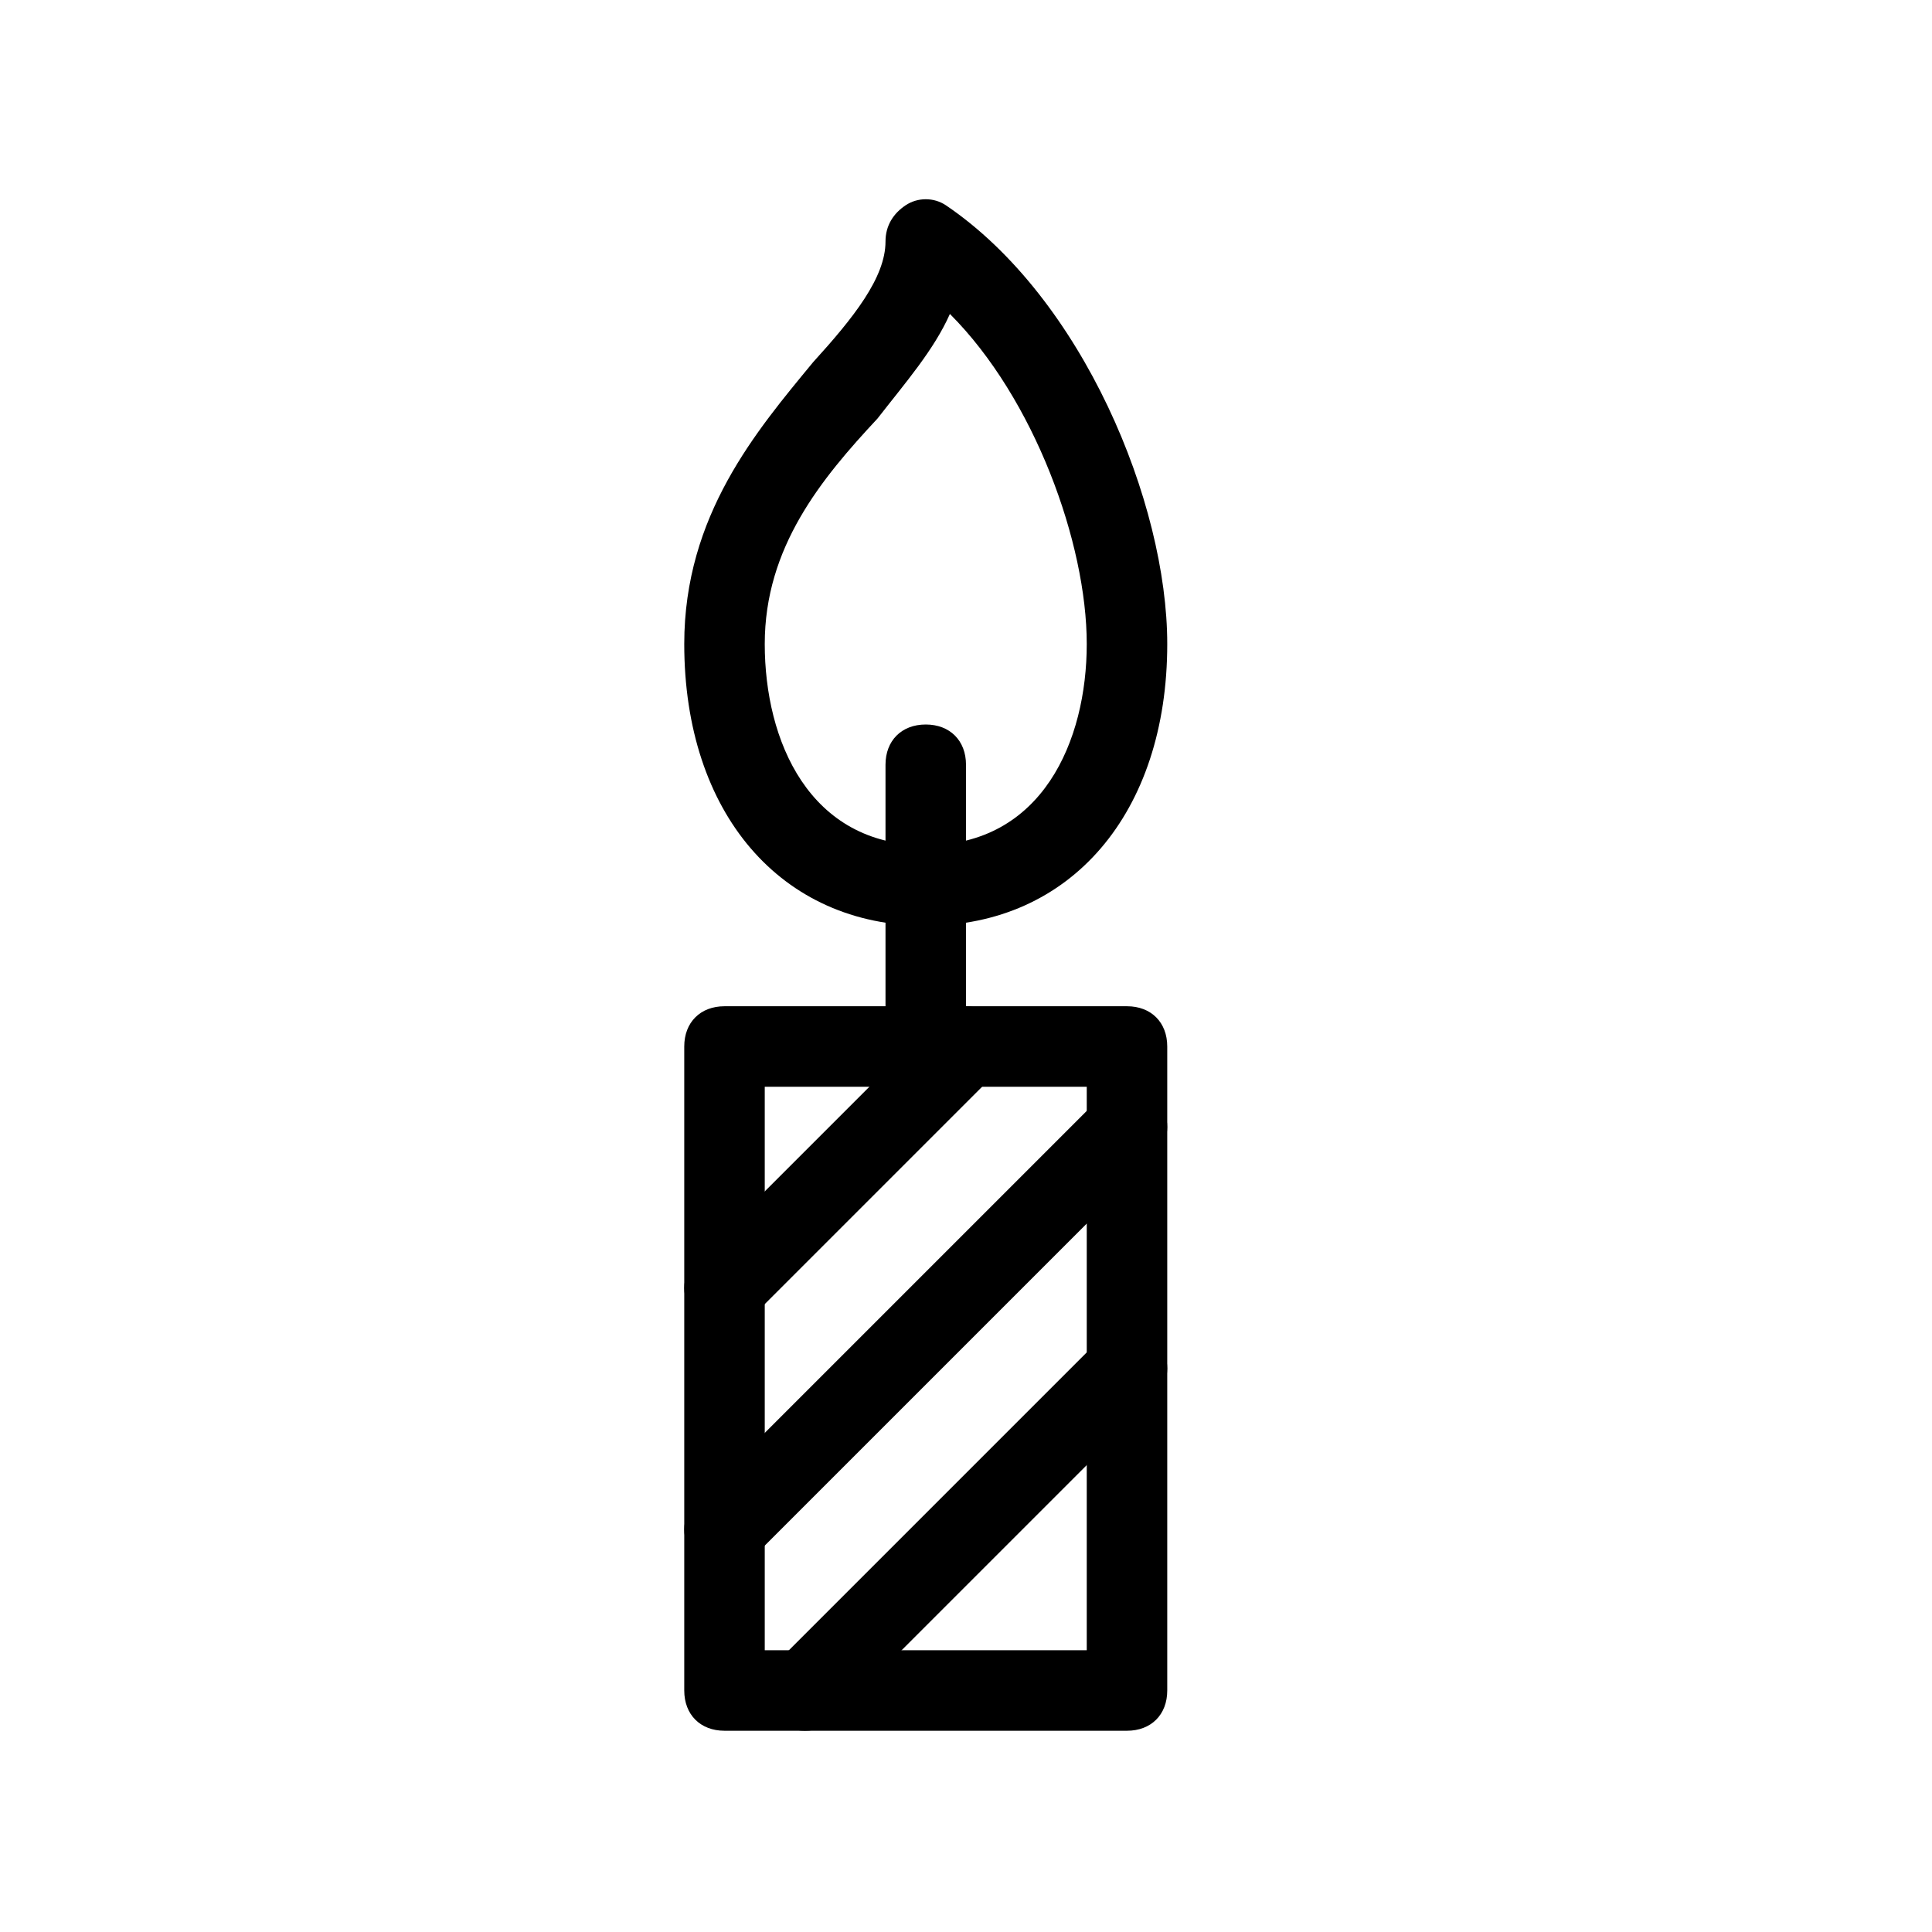<?xml version="1.0" ?>
<!-- Скачано с сайта svg4.ru / Downloaded from svg4.ru -->
<svg width="800px" height="800px" viewBox="0 0 48 48" version="1.1" xml:space="preserve" xmlns="http://www.w3.org/2000/svg" xmlns:xlink="http://www.w3.org/1999/xlink">
<style type="text/css">
	.st0{fill:none;stroke:#000000;stroke-width:2;stroke-linecap:round;stroke-linejoin:round;stroke-miterlimit:10;}
</style>
<g id="Layer_3"/>
<g id="Layer_4"/>
<g id="Layer_5"/>
<g id="Layer_6"/>
<g id="Layer_7"/>
<g id="Layer_8"/>
<g id="Layer_9"/>
<g id="Layer_10"/>
<g id="Layer_11"/>
<g id="Layer_12"/>
<g id="Layer_13"/>
<g id="Layer_14"/>
<g id="Layer_15"/>
<g id="Layer_16"/>
<g id="Layer_17"/>
<g id="Layer_18"/>
<g id="Layer_19"/>
<g id="Layer_20"/>
<g id="Layer_21"/>
<g id="Layer_22"/>
<g id="Layer_23"/>
<g id="Layer_24"/>
<g id="Layer_25"/>
<g id="Layer_26"/>
<g id="Layer_27"/>
<g id="Layer_28"/>
<g id="Layer_29">
<g>
<path d="M23,23c-3.6,0-6-2.8-6-7c0-3.2,1.8-5.3,3.2-7c1-1.1,1.8-2.1,1.8-3c0-0.4,0.2-0.7,0.5-0.9c0.3-0.2,0.7-0.2,1,0    C26.9,7.4,29,12.5,29,16C29,20.2,26.6,23,23,23z M23.6,7.8c-0.4,0.9-1.1,1.7-1.8,2.6C20.4,11.9,19,13.6,19,16c0,2.4,1.1,5,4,5    s4-2.6,4-5C27,13.5,25.7,9.9,23.6,7.8z"/>
<path d="M23,27c-0.6,0-1-0.4-1-1v-7c0-0.6,0.4-1,1-1s1,0.4,1,1v7C24,26.6,23.6,27,23,27z"/>
<path d="M28,43H18c-0.6,0-1-0.4-1-1V26c0-0.6,0.4-1,1-1h10c0.6,0,1,0.4,1,1v16C29,42.6,28.6,43,28,43z M19,41h8V27h-8V41z"/>
<path d="M18,33c-0.3,0-0.5-0.1-0.7-0.3c-0.4-0.4-0.4-1,0-1.4l6-6c0.4-0.4,1-0.4,1.4,0s0.4,1,0,1.4l-6,6C18.5,32.9,18.3,33,18,33z"/>
<path d="M18,39c-0.3,0-0.5-0.1-0.7-0.3c-0.4-0.4-0.4-1,0-1.4l10-10c0.4-0.4,1-0.4,1.4,0s0.4,1,0,1.4l-10,10    C18.5,38.9,18.3,39,18,39z"/>
<path d="M20,43c-0.3,0-0.5-0.1-0.7-0.3c-0.4-0.4-0.4-1,0-1.4l8-8c0.4-0.4,1-0.4,1.4,0s0.4,1,0,1.4l-8,8C20.5,42.9,20.3,43,20,43z"/>
</g>
</g>
<g id="Layer_30"/>
<g id="Layer_31"/>
<g id="Layer_32"/>
<g id="Layer_33"/>
<g id="Layer_34"/>
<g id="Layer_35"/>
<g id="Layer_36"/>
<g id="Layer_37"/>
<g id="Layer_38"/>
<g id="Layer_39"/>
<g id="Layer_40"/>
<g id="Layer_41"/>
<g id="Layer_42"/>
</svg>